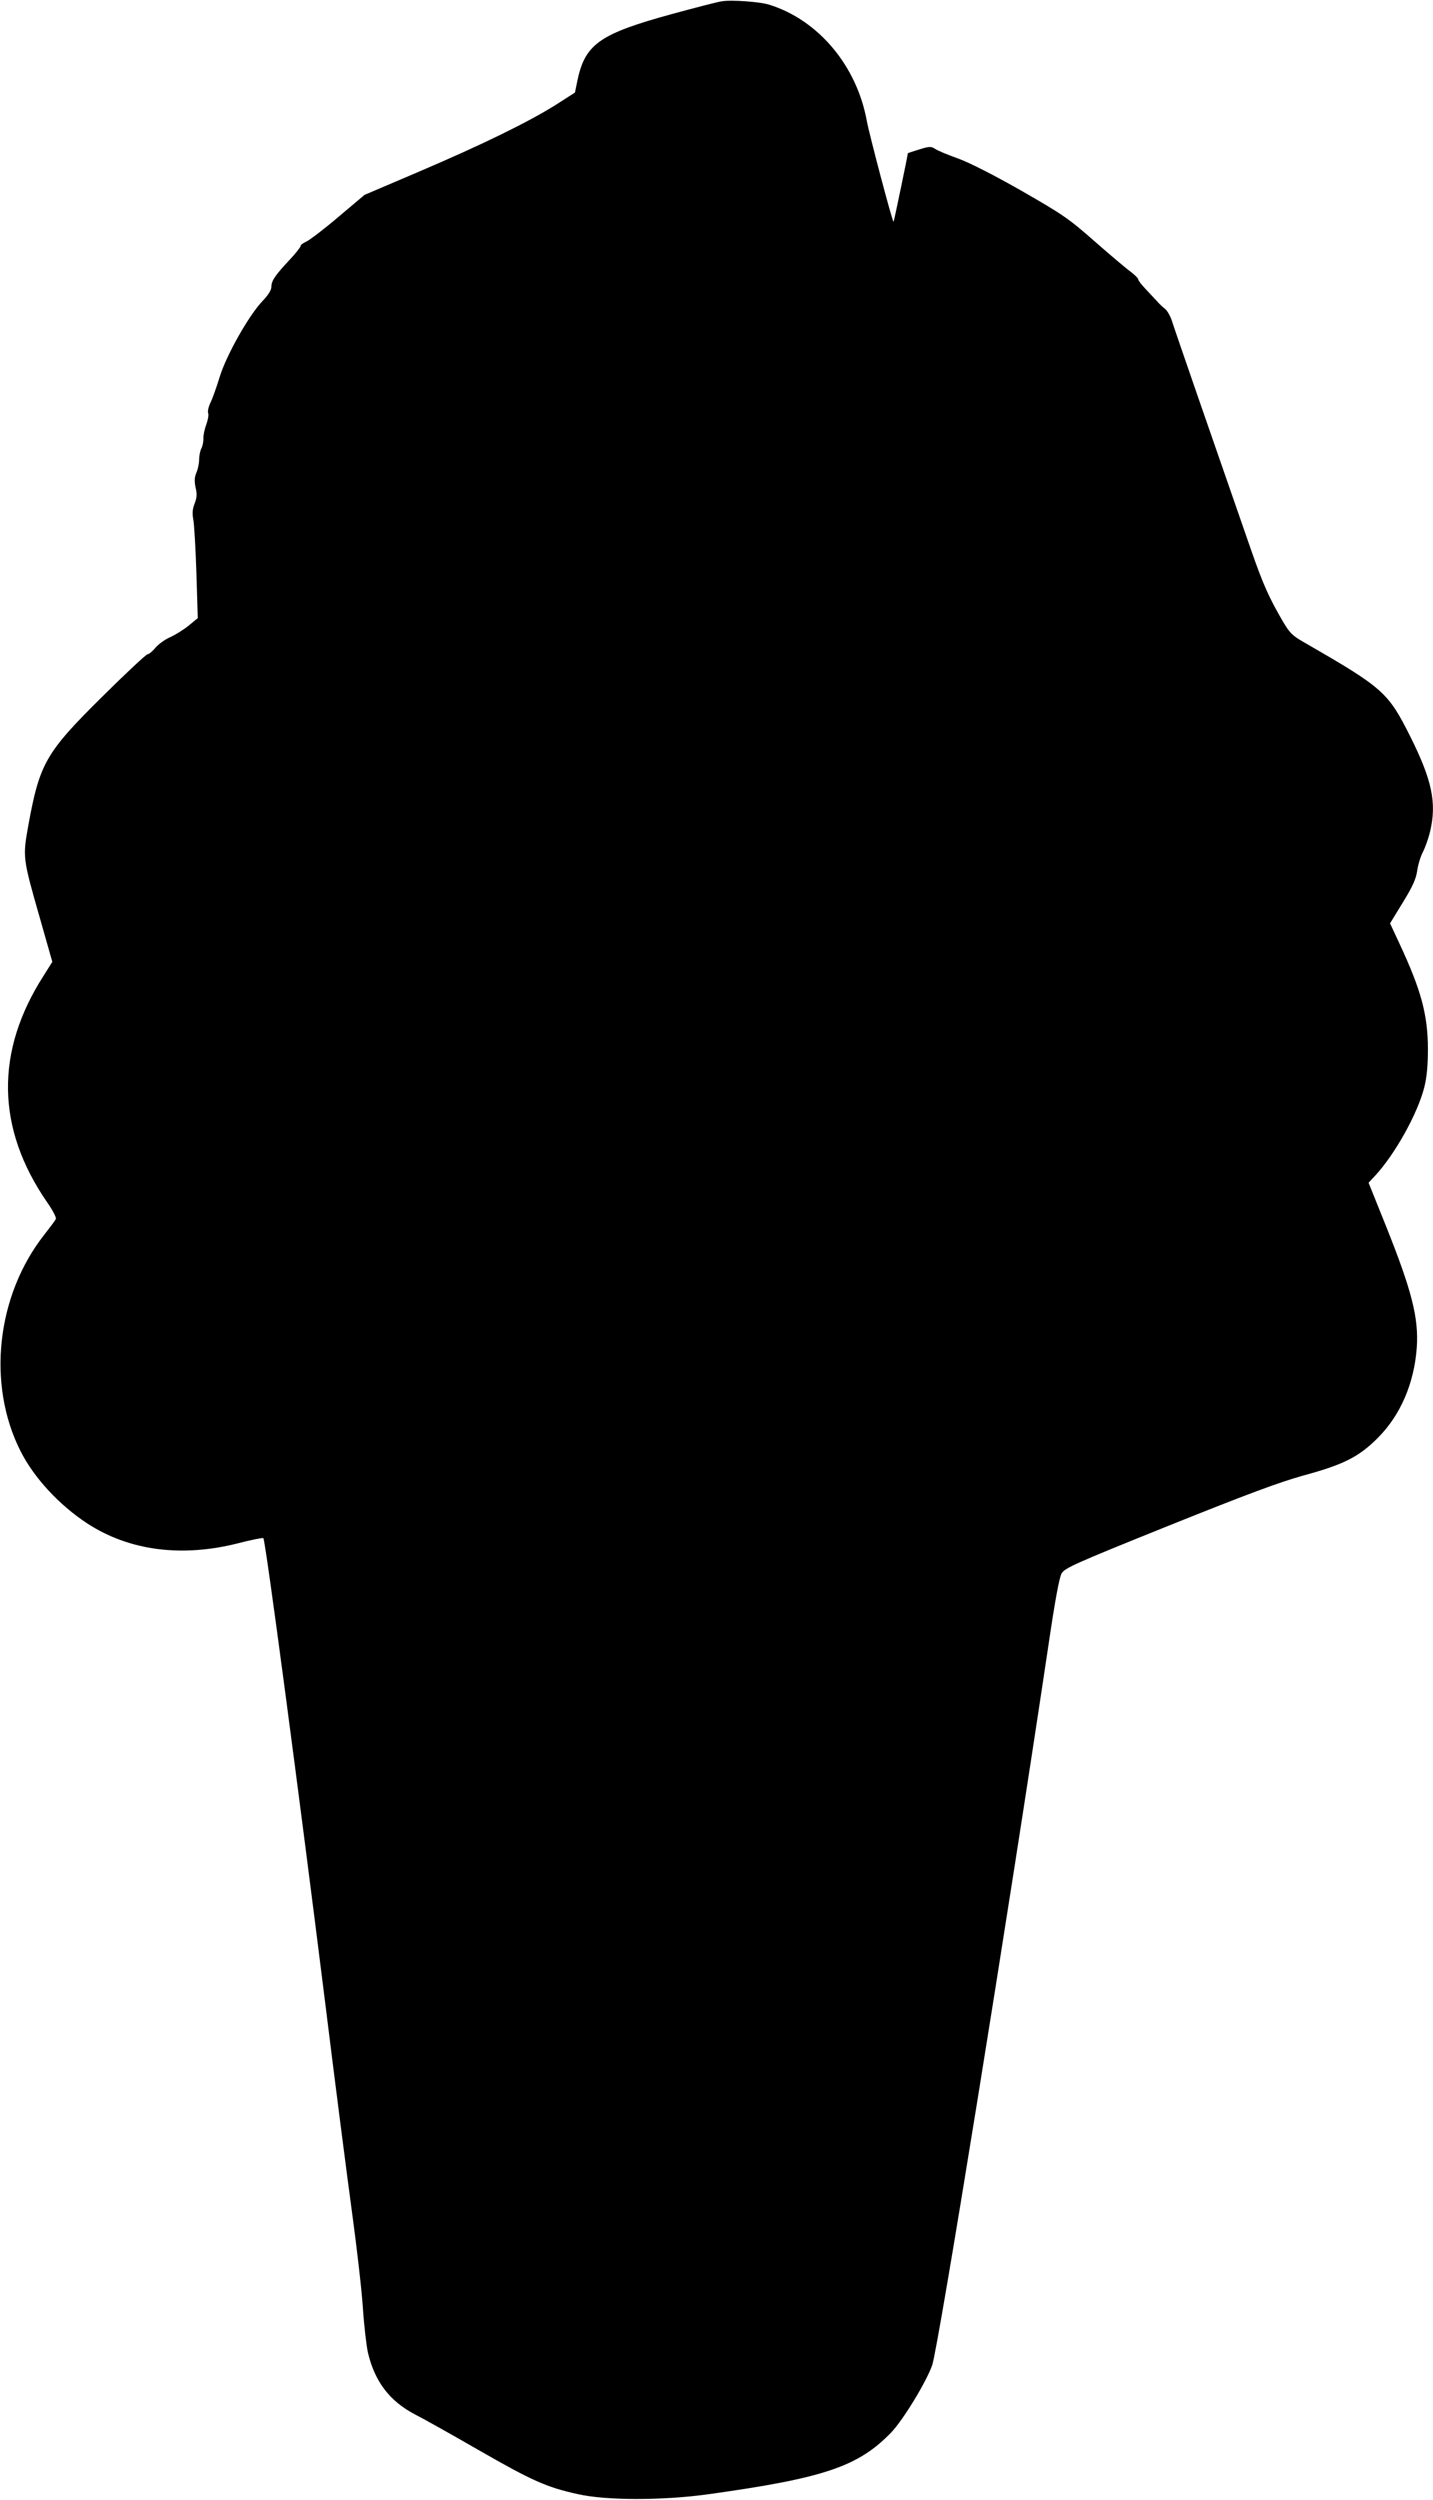  <svg version="1.0" xmlns="http://www.w3.org/2000/svg"
 width="734pt" height="1280pt" viewBox="0 0 734 1280"
 preserveAspectRatio="xMidYMid meet"><g transform="translate(0,1280) scale(0.1,-0.1)"
fill="#000000" stroke="none">
<path d="M3695 12793 c-16 -2 -129 -31 -250 -64 -377 -103 -450 -155 -489
-349 l-11 -54 -100 -64 c-139 -87 -371 -201 -699 -341 l-279 -119 -134 -113
c-74 -63 -148 -119 -164 -126 -16 -7 -29 -17 -29 -22 0 -6 -26 -39 -58 -73
-75 -80 -92 -107 -92 -137 0 -16 -16 -42 -44 -71 -70 -72 -188 -281 -221 -391
-16 -52 -37 -111 -47 -131 -10 -20 -15 -44 -12 -53 4 -9 -1 -35 -9 -58 -9 -23
-16 -56 -15 -72 0 -17 -4 -40 -11 -52 -6 -12 -11 -37 -11 -56 0 -19 -6 -49
-14 -67 -10 -24 -11 -44 -4 -77 8 -33 6 -53 -5 -81 -11 -28 -13 -50 -7 -82 5
-25 12 -149 16 -275 l7 -230 -46 -38 c-26 -21 -68 -47 -94 -59 -26 -11 -61
-36 -76 -54 -16 -19 -34 -34 -41 -34 -7 0 -112 -98 -232 -217 -290 -287 -321
-341 -379 -660 -29 -162 -29 -166 59 -473 l64 -225 -44 -70 c-250 -389 -244
-783 18 -1162 28 -40 48 -78 44 -85 -3 -7 -30 -43 -59 -80 -245 -311 -295
-766 -122 -1108 69 -137 198 -276 341 -370 216 -141 486 -176 778 -101 66 17
122 28 125 25 11 -10 187 -1340 316 -2374 52 -421 115 -909 139 -1085 24 -176
49 -394 55 -485 6 -91 18 -193 26 -228 35 -147 111 -247 241 -315 40 -20 186
-102 325 -182 277 -159 350 -191 509 -226 146 -33 431 -33 665 -1 596 83 771
142 940 317 62 65 181 261 210 345 33 101 390 2309 595 3684 34 231 56 350 68
370 16 27 69 51 546 243 406 163 567 223 693 258 206 56 283 95 380 192 117
117 187 281 200 464 10 151 -25 290 -161 629 l-86 214 29 31 c104 110 223 323
257 460 12 49 18 108 18 195 -1 175 -34 299 -146 539 l-48 103 66 108 c50 81
67 120 73 161 4 30 17 73 29 96 12 23 29 71 37 105 35 147 10 264 -102 488
-113 225 -137 247 -540 479 -64 36 -77 50 -112 109 -72 124 -101 188 -167 378
-188 540 -387 1115 -400 1157 -8 27 -25 56 -36 65 -12 9 -31 27 -42 40 -12 13
-38 41 -58 62 -21 22 -38 44 -38 50 0 5 -17 22 -38 38 -21 15 -104 85 -185
156 -134 118 -164 138 -373 258 -142 81 -264 143 -323 165 -53 19 -107 41
-120 50 -22 14 -29 14 -82 -2 -33 -10 -59 -19 -59 -20 0 -9 -71 -349 -73 -351
-5 -5 -125 450 -137 516 -51 282 -247 517 -500 596 -48 15 -195 26 -245 17z"/>
</g>
</svg>
